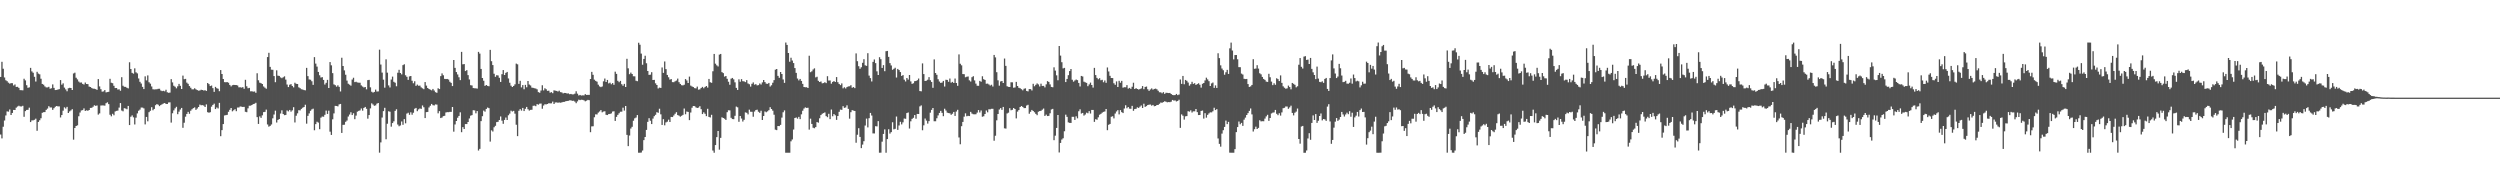 <svg xmlns="http://www.w3.org/2000/svg" width="1920" height="150"><path fill="#4f4f4f" d="M0 59.063h1v44.278H0zM1 47.466h1v58.845H1zM2 52.782h1v44.544H2zM3 59.487h1v33.101H3zM4 61.628h1v27.07H4zM5 62.372h1v23.204H5zM6 63.488h1v22.291H6zM7 64.235h1v19.816H7zM8 63.854h1v24.479H8zM9 63.921h1v22.828H9zM10 65.627h1v18.823H10zM11 64.889h1v19.578H11zM12 66.764h1v15.935H12zM13 66.662h1v15.162H13zM14 67.457h1v13.75H14zM15 69.231h1v12.488H15zM16 69.253h1v12.524H16zM17 69.378h1v11.875H17zM18 60.483h1v29.233H18zM19 61.762h1v23.581H19zM20 65.439h1v19.004H20zM21 67.443h1v16.909H21zM22 67.078h1v15.599H22zM23 52.135h1v41.637H23zM24 54.842h1v37.614H24zM25 55.849h1v36.571H25zM26 58.977h1v33.037H26zM27 62.591h1v28.524H27zM28 55.165h1v45.265H28zM29 56.546h1v37.079H29zM30 57.105h1v35.252H30zM31 60.444h1v30.364H31zM32 64.457h1v22.192H32zM33 65.022h1v21.127H33zM34 66.352h1v19.697H34zM35 67.102h1v17.286H35zM36 67.142h1v16.251H36zM37 66.639h1v14.941H37zM38 68.145h1v14.381H38zM39 67.763h1v14.776H39zM40 64.814h1v19.553H40zM41 67.497h1v15.581H41zM42 69.15h1v12.816H42zM43 69.051h1v12.341H43zM44 68.743h1v12.962H44zM45 68.44h1v13.283H45zM46 61.467h1v28.735H46zM47 65.044h1v23.314H47zM48 64.017h1v20.992H48zM49 67.302h1v15.116H49zM50 68.669h1v14.667H50zM51 70.075h1v12.012H51zM52 67.793h1v18.98H52zM53 67.414h1v18.148H53zM54 67.576h1v17.199H54zM55 69.109h1v14.747H55zM56 56.431h1v50.855H56zM57 55.81h1v42.519H57zM58 59.725h1v37.048H58zM59 60.964h1v35.282H59zM60 62.596h1v26.713H60zM61 63.449h1v22.986H61zM62 63.356h1v21.479H62zM63 64.404h1v20.188H63zM64 64.925h1v18.334H64zM65 63.381h1v21.819H65zM66 64.495h1v20.262H66zM67 64.634h1v20.474H67zM68 66.486h1v17.993H68zM69 66.793h1v16.08H69zM70 67.611h1v15.183H70zM71 68.099h1v13.854H71zM72 68.139h1v12.712H72zM73 68.448h1v12.876H73zM74 69.04h1v11.937H74zM75 60.707h1v27.293H75zM76 66.362h1v20.739H76zM77 68.514h1v12.552H77zM78 70.409h1v10.559H78zM79 70.171h1v10.835H79zM80 69.174h1v11.961H80zM81 70.98h1v8.282H81zM82 70.691h1v7.908H82zM83 70.495h1v9.486H83zM84 60.505h1v27.633H84zM85 63.529h1v25.834H85zM86 63.874h1v23.501H86zM87 65.908h1v22.612H87zM88 67.615h1v18.003H88zM89 67.596h1v17.542H89zM90 68.74h1v16.195H90zM91 68.592h1v14.023H91zM92 69.696h1v9.465H92zM93 59.301h1v25.615H93zM94 65.868h1v19.651H94zM95 66.647h1v16.447H95zM96 66.717h1v16.614H96zM97 67.436h1v16.465H97zM98 67.877h1v13.455H98zM99 47.834h1v48.239H99zM100 52.997h1v36.639H100zM101 55.938h1v32.681H101zM102 56.566h1v33.553H102zM103 52.486h1v43.115H103zM104 55.569h1v34.782H104zM105 56.371h1v30.738H105zM106 60.27h1v24.792H106zM107 62.817h1v21.337H107zM108 64.128h1v18.472H108zM109 66.724h1v15.89H109zM110 68.417h1v14.829H110zM111 58.601h1v36.913H111zM112 61.766h1v28.062H112zM113 57.912h1v35.275H113zM114 63.182h1v23.007H114zM115 64.244h1v20.825H115zM116 66.406h1v15.914H116zM117 68.543h1v16.162H117zM118 68.709h1v14.964H118zM119 68.591h1v12.18H119zM120 68.577h1v11.345H120zM121 68.202h1v12.239H121zM122 68.141h1v13.364H122zM123 69.471h1v11.241H123zM124 69.973h1v10.119H124zM125 69.743h1v9.777H125zM126 70.136h1v8.981H126zM127 68.926h1v10.902H127zM128 70.882h1v8.989H128zM129 71.268h1v7.415H129zM130 71.116h1v7.472H130zM131 60.767h1v33.372H131zM132 63.264h1v23.729H132zM133 65.843h1v18.928H133zM134 66.604h1v16.594H134zM135 67.827h1v14.199H135zM136 66.294h1v21.434H136zM137 64.432h1v21.339H137zM138 65.906h1v18.235H138zM139 68.361h1v14.552H139zM140 58.065h1v40.087H140zM141 60.823h1v33.412H141zM142 60.57h1v29.023H142zM143 63.438h1v24.082H143zM144 64.373h1v21.529H144zM145 66.106h1v21.276H145zM146 67.373h1v17.682H146zM147 68.6h1v15.304H147zM148 68.602h1v14.453H148zM149 67.775h1v14.69H149zM150 68.599h1v15.787H150zM151 69.161h1v14.196H151zM152 69.63h1v12.547H152zM153 69.495h1v10.84H153zM154 68.909h1v11.938H154zM155 69.111h1v11.652H155zM156 69.512h1v11.597H156zM157 69.259h1v12.907H157zM158 69.858h1v10.314H158zM159 63.743h1v22.414H159zM160 64.594h1v21.98H160zM161 66.076h1v20.071H161zM162 65.663h1v16.246H162zM163 67.694h1v12.886H163zM164 70.543h1v9.094H164zM165 66.716h1v17.032H165zM166 67.713h1v14.812H166zM167 68.136h1v15.153H167zM168 70.052h1v8.953H168zM169 53.8h1v50.805H169zM170 56.823h1v43.135H170zM171 60.676h1v34.585H171zM172 63.088h1v25.611H172zM173 63.174h1v25.231H173zM174 63.049h1v25.144H174zM175 63.528h1v22.328H175zM176 65.234h1v19.084H176zM177 66.366h1v16.58H177zM178 65.42h1v20.089H178zM179 65.193h1v19.501H179zM180 65.264h1v18.616H180zM181 65.31h1v20.07H181zM182 65.617h1v16.97H182zM183 67.057h1v15.488H183zM184 67.024h1v14.733H184zM185 67.302h1v14.603H185zM186 66.894h1v15.293H186zM187 68.219h1v13.829H187zM188 61.303h1v24.555H188zM189 66.229h1v19.952H189zM190 67.773h1v15.448H190zM191 67.507h1v13.693H191zM192 70.144h1v10.992H192zM193 70.113h1v10.54H193zM194 70.411h1v9.521H194zM195 70.248h1v9.443H195zM196 71.268h1v7.673H196zM197 56.275h1v33.66H197zM198 61.645h1v33.533H198zM199 63.487h1v25.906H199zM200 63.918h1v26.627H200zM201 64.524h1v24.068H201zM202 66.402h1v19.692H202zM203 67.311h1v18.588H203zM204 68.152h1v16.02H204zM205 43.842h1v51.738H205zM206 40.534h1v56.743H206zM207 51.373h1v45.287H207zM208 53.483h1v42.123H208zM209 53.603h1v37.284H209zM210 58.415h1v29.529H210zM211 63.11h1v21.89H211zM212 54.032h1v40.08H212zM213 58.1h1v34.008H213zM214 58.318h1v33.085H214zM215 59.452h1v27.746H215zM216 60.071h1v24.668H216zM217 59.335h1v28.226H217zM218 58.61h1v29.849H218zM219 61.151h1v27.1H219zM220 64.933h1v19.885H220zM221 66.879h1v18.691H221zM222 65.063h1v19.375H222zM223 64.629h1v21.153H223zM224 65.985h1v18.735H224zM225 67.118h1v15.192H225zM226 63.548h1v30.499H226zM227 64.367h1v24.495H227zM228 64.509h1v22.507H228zM229 67.095h1v17.523H229zM230 67.762h1v17.033H230zM231 68.554h1v15.05H231zM232 68.736h1v14.021H232zM233 69.185h1v12.989H233zM234 69.374h1v11.076H234zM235 52.099h1v42.862H235zM236 58.445h1v30.548H236zM237 61.005h1v26.089H237zM238 61.211h1v23.905H238zM239 62.389h1v21.629H239zM240 65.183h1v18.269H240zM241 43.853h1v56.201H241zM242 48.845h1v46.505H242zM243 51.139h1v42.331H243zM244 55.26h1v38.909H244zM245 57.8h1v41.447H245zM246 59.548h1v30.83H246zM247 59.238h1v30.236H247zM248 61.397h1v28.251H248zM249 64.91h1v23.271H249zM250 63.597h1v21.34H250zM251 61.34h1v26.173H251zM252 67.58h1v17.43H252zM253 47.643h1v53.502H253zM254 50.163h1v53.489H254zM255 56.16h1v35.499H255zM256 64.804h1v22.276H256zM257 65.431h1v15.862H257zM258 66.556h1v14.87H258zM259 65.54h1v16.149H259zM260 66.702h1v13.463H260zM261 70.225h1v9.602H261zM262 44.319h1v57.759H262zM263 50.676h1v45.208H263zM264 54.085h1v41.698H264zM265 57.412h1v36.119H265zM266 61.889h1v30.702H266zM267 64.323h1v25.185H267zM268 65.005h1v22.983H268zM269 65.777h1v20.455H269zM270 61.101h1v27.284H270zM271 59.695h1v27.273H271zM272 63.094h1v28.434H272zM273 62.758h1v26.028H273zM274 63.349h1v22.436H274zM275 63.464h1v21.669H275zM276 63.522h1v21.256H276zM277 65.578h1v17.73H277zM278 66.471h1v18.513H278zM279 67.164h1v15.742H279zM280 66.834h1v15.273H280zM281 68.618h1v14.94H281zM282 61.538h1v29.597H282zM283 61.357h1v27.027H283zM284 67.084h1v16.165H284zM285 70.43h1v8.912H285zM286 71.139h1v9.121H286zM287 70.592h1v10.684H287zM288 68.817h1v12.14H288zM289 70.277h1v9.329H289zM290 70.211h1v8.894H290zM291 38.142h1v79.126H291zM292 49.549h1v59.835H292zM293 55.761h1v34.478H293zM294 61.207h1v24.145H294zM295 67.349h1v15.438H295zM296 45.556h1v61.42H296zM297 55.815h1v39.191H297zM298 65.572h1v19.877H298zM299 67.194h1v18.626H299zM300 61.098h1v36.189H300zM301 58.828h1v35.675H301zM302 62.829h1v30.377H302zM303 63.536h1v21.61H303zM304 66.249h1v17.662H304zM305 55.85h1v39.809H305zM306 53.589h1v43.404H306zM307 56.085h1v40.248H307zM308 57.14h1v36.156H308zM309 50.007h1v45.817H309zM310 49.377h1v42.133H310zM311 57.817h1v36.89H311zM312 58.968h1v28.289H312zM313 61.334h1v25.241H313zM314 58.678h1v29.487H314zM315 58.348h1v27.907H315zM316 62.006h1v26.084H316zM317 63.968h1v22.596H317zM318 62.403h1v21.08H318zM319 65.953h1v16.928H319zM320 64.991h1v20.403H320zM321 65.847h1v18.169H321zM322 65.752h1v17.556H322zM323 67.106h1v16.492H323zM324 67.855h1v13.142H324zM325 68.507h1v13.882H325zM326 63.043h1v27.621H326zM327 65.762h1v20.373H327zM328 67.585h1v18.381H328zM329 68.351h1v14.182H329zM330 68.841h1v12.366H330zM331 69.37h1v10.45H331zM332 68.292h1v12.485H332zM333 69.553h1v11.447H333zM334 70.802h1v9.392H334zM335 71.294h1v9.052H335zM336 67.809h1v19.237H336zM337 68.416h1v16.957H337zM338 58.466h1v32.219H338zM339 56.385h1v33.905H339zM340 57.803h1v31.405H340zM341 60.553h1v28.375H341zM342 60.71h1v25.652H342zM343 60.6h1v25.512H343zM344 61.098h1v25.09H344zM345 62.766h1v23.149H345zM346 63.662h1v22.259H346zM347 66.102h1v16.082H347zM348 46.102h1v55.038H348zM349 52.1h1v43.509H349zM350 55.348h1v37.587H350zM351 57.184h1v33.23H351zM352 59.341h1v29.707H352zM353 61.528h1v24.732H353zM354 39.851h1v61.702H354zM355 49.409h1v48.228H355zM356 49.192h1v49.862H356zM357 54.596h1v40.684H357zM358 53.874h1v41.402H358zM359 57.718h1v35.973H359zM360 61.033h1v29.966H360zM361 65.456h1v23.379H361zM362 65.618h1v22.816H362zM363 67.617h1v17.004H363zM364 67.802h1v16.983H364zM365 67.849h1v19.202H365zM366 68.036h1v17.261H366zM367 39.835h1v75.795H367zM368 41.161h1v73.167H368zM369 52.925h1v40.1H369zM370 59.895h1v29.341H370zM371 61.979h1v22.979H371zM372 65.97h1v19.785H372zM373 65.302h1v18.381H373zM374 65.968h1v16.615H374zM375 66.265h1v16.771H375zM376 38.281h1v70.466H376zM377 46.991h1v53.094H377zM378 49.971h1v51.059H378zM379 56.641h1v41.112H379zM380 58.993h1v37.629H380zM381 57.769h1v36.006H381zM382 57.968h1v35.571H382zM383 59.768h1v32.386H383zM384 62.915h1v26.505H384zM385 56.96h1v35.69H385zM386 53.819h1v41.252H386zM387 57.583h1v34.536H387zM388 55.961h1v34.313H388zM389 55.244h1v36.915H389zM390 60.283h1v28.255H390zM391 63.521h1v23.707H391zM392 65.809h1v19.179H392zM393 66.825h1v18.828H393zM394 65.978h1v19.174H394zM395 64.762h1v22.547H395zM396 48.843h1v46.945H396zM397 49.413h1v55.146H397zM398 64.403h1v20.691H398zM399 62.076h1v21.746H399zM400 67.116h1v17.819H400zM401 65.323h1v17.569H401zM402 68.572h1v16.746H402zM403 65.186h1v18.386H403zM404 67.023h1v15.114H404zM405 62.184h1v21.732H405zM406 64.9h1v20.024H406zM407 65.649h1v18.743H407zM408 67.258h1v16.997H408zM409 67.502h1v13.745H409zM410 67.768h1v13.335H410zM411 67.977h1v13.589H411zM412 68.607h1v11.391H412zM413 70.742h1v9.647H413zM414 71.219h1v8.41H414zM415 69.554h1v9.939H415zM416 65.502h1v17.989H416zM417 69.421h1v11.649H417zM418 67.801h1v12.254H418zM419 68.551h1v11.604H419zM420 69.807h1v10.084H420zM421 69.643h1v9.619H421zM422 71.165h1v8.236H422zM423 70.765h1v8.576H423zM424 71.599h1v6.429H424zM425 69.388h1v10.48H425zM426 69.637h1v9.06H426zM427 69.824h1v8.808H427zM428 70.29h1v8.585H428zM429 69.622h1v9.065H429zM430 70.745h1v8.16H430zM431 70.963h1v7.657H431zM432 71.729h1v6.573H432zM433 71.386h1v6.823H433zM434 71.441h1v6.328H434zM435 71.829h1v5.762H435zM436 71.744h1v5.695H436zM437 72.361h1v4.69H437zM438 72.146h1v4.922H438zM439 72.475h1v5.004H439zM440 72.441h1v4.936H440zM441 71.913h1v6.142H441zM442 70.116h1v9.16H442zM443 71.923h1v5.975H443zM444 73.33h1v3.194H444zM445 72.895h1v4.001H445zM446 73.343h1v3.24H446zM447 73.227h1v3.484H447zM448 73.258h1v3.815H448zM449 72.284h1v5.559H449zM450 72.903h1v4.395H450zM451 72.88h1v3.835H451zM452 72.836h1v4.106H452zM453 60.676h1v40.865H453zM454 55.188h1v41.878H454zM455 57.447h1v39.509H455zM456 61.165h1v28.879H456zM457 62.12h1v25.71H457zM458 62.724h1v25.206H458zM459 65.003h1v21.495H459zM460 66.366h1v19.219H460zM461 66.903h1v17.623H461zM462 66.417h1v19.856H462zM463 62.475h1v23.173H463zM464 60.307h1v25.165H464zM465 62.967h1v25.215H465zM466 61.39h1v27.003H466zM467 64.042h1v23.542H467zM468 63.494h1v23.996H468zM469 64.692h1v22.373H469zM470 63.803h1v21.861H470zM471 65.149h1v20.319H471zM472 55.049h1v37.828H472zM473 56.722h1v33.041H473zM474 62.054h1v26.17H474zM475 63.136h1v23.837H475zM476 62.102h1v23.716H476zM477 64.678h1v21.095H477zM478 65.821h1v16.887H478zM479 64.423h1v20.529H479zM480 66.838h1v14.565H480zM481 45.171h1v58.421H481zM482 52.461h1v59.774H482zM483 57.006h1v47.108H483zM484 55.776h1v42.951H484zM485 56.835h1v40.54H485zM486 58.565h1v34.157H486zM487 58.631h1v32.225H487zM488 62.02h1v28.253H488zM489 62.385h1v25.997H489zM490 32.807h1v84.48H490zM491 34.335h1v82.979H491zM492 41.145h1v75.976H492zM493 49.7h1v65.908H493zM494 45.256h1v62.355H494zM495 42.785h1v62.448H495zM496 48.613h1v51.151H496zM497 54.552h1v39.066H497zM498 57.481h1v33.311H498zM499 57.344h1v35.391H499zM500 55.424h1v39.866H500zM501 61.418h1v29.691H501zM502 61.317h1v27.933H502zM503 63.981h1v24.186H503zM504 65.276h1v20.874H504zM505 67.937h1v18.712H505zM506 67.277h1v16.242H506zM507 67.556h1v20.262H507zM508 51.833h1v44.114H508zM509 55.97h1v35.574H509zM510 47.195h1v49.053H510zM511 53.091h1v40.921H511zM512 57.544h1v35.89H512zM513 59.343h1v32.547H513zM514 61.124h1v32.57H514zM515 60.705h1v29.081H515zM516 63.057h1v26.85H516zM517 63.117h1v25.546H517zM518 62.405h1v24.96H518zM519 61.843h1v24.307H519zM520 60.359h1v28.03H520zM521 63.145h1v25.698H521zM522 64.483h1v25.109H522zM523 65.443h1v23.511H523zM524 65.592h1v22.609H524zM525 65.062h1v18.271H525zM526 60.709h1v27.053H526zM527 61.78h1v23.858H527zM528 63.766h1v22.22H528zM529 58.815h1v33.45H529zM530 65.734h1v20.709H530zM531 66.423h1v16.339H531zM532 66.844h1v14.552H532zM533 67.687h1v13.839H533zM534 67.873h1v14.612H534zM535 66.507h1v16.412H535zM536 68.868h1v13.789H536zM537 68.594h1v12.942H537zM538 67.515h1v16.342H538zM539 66.694h1v20.891H539zM540 67.779h1v18.495H540zM541 66.763h1v20.654H541zM542 66.058h1v23.143H542zM543 67.302h1v16.249H543zM544 60.607h1v29.221H544zM545 63.179h1v27.022H545zM546 63.584h1v24.599H546zM547 54.731h1v60.865H547zM548 41.441h1v75.869H548zM549 48.886h1v62.508H549zM550 50.189h1v55.123H550zM551 51.044h1v49.584H551zM552 41.926h1v73.03H552zM553 41.435h1v64.433H553zM554 55.387h1v34.727H554zM555 56.158h1v34.465H555zM556 58.817h1v32.351H556zM557 58.373h1v33.721H557zM558 60.512h1v25.672H558zM559 62.756h1v21.937H559zM560 65.069h1v19.731H560zM561 60.435h1v30.012H561zM562 59.849h1v31.609H562zM563 60.914h1v30.627H563zM564 63.25h1v25.683H564zM565 67.501h1v14.352H565zM566 69.054h1v13.392H566zM567 60.95h1v32.599H567zM568 62.756h1v26.319H568zM569 60.778h1v30.257H569zM570 62.376h1v30.941H570zM571 62.52h1v29.476H571zM572 63.096h1v23.202H572zM573 61.537h1v25.099H573zM574 64.077h1v23.804H574zM575 64.714h1v19.496H575zM576 66.535h1v19.3H576zM577 64.337h1v21.51H577zM578 63.303h1v26.364H578zM579 65.05h1v20.606H579zM580 64.608h1v19.914H580zM581 65.58h1v18.664H581zM582 65.4h1v20.406H582zM583 64.115h1v22.51H583zM584 64.897h1v20.163H584zM585 63.281h1v28.885H585zM586 61.447h1v27.628H586zM587 63.015h1v22.595H587zM588 64.246h1v21.96H588zM589 64.417h1v21.077H589zM590 63.698h1v20.927H590zM591 66.458h1v15.876H591zM592 65.472h1v18.245H592zM593 63.517h1v21.463H593zM594 61.567h1v26.574H594zM595 53.48h1v46.08H595zM596 52.983h1v46.96H596zM597 58.251h1v38.535H597zM598 59.749h1v37.124H598zM599 55.306h1v40.575H599zM600 56.855h1v33.465H600zM601 61.036h1v25.205H601zM602 63.651h1v21.12H602zM603 32.68h1v84.611H603zM604 34.514h1v82.785H604zM605 40.683h1v76.636H605zM606 47.413h1v69.878H606zM607 44.343h1v64.2H607zM608 46.484h1v60.618H608zM609 48.446h1v51.041H609zM610 52.259h1v38.38H610zM611 55.978h1v34.223H611zM612 60.302h1v30.827H612zM613 61.739h1v27.991H613zM614 60.635h1v30.873H614zM615 62.181h1v25.624H615zM616 64.388h1v20.638H616zM617 66.83h1v16.511H617zM618 67.013h1v15.493H618zM619 66.974h1v15.925H619zM620 67.582h1v15.175H620zM621 42.782h1v56.77H621zM622 55.437h1v35.707H622zM623 54.804h1v40.397H623zM624 53.367h1v44.714H624zM625 52.455h1v46.076H625zM626 59.421h1v38.179H626zM627 58.939h1v34.801H627zM628 62.046h1v32.175H628zM629 62.998h1v27.808H629zM630 62.583h1v25.813H630zM631 64.021h1v23.32H631zM632 63.779h1v23.081H632zM633 63.148h1v23.18H633zM634 63.846h1v25.341H634zM635 58.526h1v31.458H635zM636 61.826h1v25.549H636zM637 61.802h1v29.672H637zM638 64.28h1v19.864H638zM639 62.927h1v26.356H639zM640 62.248h1v25.369H640zM641 62.954h1v25.627H641zM642 59.208h1v32.872H642zM643 63.112h1v25.953H643zM644 64.475h1v21.41H644zM645 65.406h1v18.743H645zM646 64.047h1v20.31H646zM647 67.818h1v13.764H647zM648 67.045h1v15.804H648zM649 67.939h1v14.615H649zM650 66.855h1v14.057H650zM651 66.344h1v17.29H651zM652 66.268h1v24.856H652zM653 65.424h1v20.724H653zM654 67.381h1v17.207H654zM655 66.857h1v18.067H655zM656 67.703h1v17.525H656zM657 41.008h1v68.593H657zM658 46.979h1v56.502H658zM659 50.829h1v47.648H659zM660 52.836h1v52.35H660zM661 51.677h1v62.1H661zM662 48.245h1v62.784H662zM663 45.477h1v62.944H663zM664 50.171h1v46.258H664zM665 50.565h1v40.496H665zM666 40.856h1v56.961H666zM667 58.084h1v32.689H667zM668 60.007h1v26.74H668zM669 62.571h1v26.148H669zM670 47.511h1v54.952H670zM671 45.645h1v56.857H671zM672 48.47h1v48.434H672zM673 54.767h1v42.319H673zM674 57.576h1v35.459H674zM675 43.953h1v73.33H675zM676 45.481h1v71.767H676zM677 52.179h1v56.625H677zM678 50.044h1v52.819H678zM679 54.657h1v44.731H679zM680 39.304h1v78.001H680zM681 39.117h1v67.702H681zM682 43.698h1v55.602H682zM683 48.51h1v54.08H683zM684 50.292h1v51.201H684zM685 53.586h1v40.338H685zM686 52.845h1v46.492H686zM687 52.015h1v46.907H687zM688 59.527h1v29.995H688zM689 52.936h1v46.809H689zM690 53.831h1v42.52H690zM691 55.346h1v38.204H691zM692 58.314h1v37.223H692zM693 57.656h1v36.319H693zM694 61.162h1v29.879H694zM695 62.557h1v28.658H695zM696 59.893h1v26.939H696zM697 61.121h1v25.277H697zM698 57.61h1v41.111H698zM699 62.539h1v30.62H699zM700 64.397h1v26.873H700zM701 63.958h1v26.536H701zM702 62.359h1v25.991H702zM703 62.216h1v28.946H703zM704 61.597h1v25.91H704zM705 60.298h1v27.25H705zM706 69.952h1v11.767H706zM707 70.137h1v10.806H707zM708 48.711h1v51.345H708zM709 56.891h1v39.344H709zM710 62.189h1v28.867H710zM711 61.937h1v30.669H711zM712 61.232h1v33.668H712zM713 59.238h1v33.767H713zM714 61.586h1v24.948H714zM715 62.94h1v21.442H715zM716 67.408h1v15.53H716zM717 45.602h1v47.553H717zM718 56.063h1v37.067H718zM719 57.472h1v33.377H719zM720 60.861h1v27.772H720zM721 62.597h1v24.139H721zM722 63.677h1v21.49H722zM723 63.399h1v23.295H723zM724 62.154h1v27.105H724zM725 66.484h1v17.024H725zM726 61.24h1v23.672H726zM727 61.364h1v25.139H727zM728 62.841h1v23.987H728zM729 60.318h1v26.721H729zM730 63.469h1v24.687H730zM731 62.869h1v24.457H731zM732 63.74h1v22.242H732zM733 60.31h1v28.743H733zM734 63.732h1v21.937H734zM735 65.891h1v18.446H735zM736 41.759h1v63.794H736zM737 48.945h1v61.84H737zM738 50.2h1v46.716H738zM739 56.866h1v36.762H739zM740 56.98h1v32.629H740zM741 59.351h1v27.667H741zM742 58.926h1v30.355H742zM743 58.75h1v30.207H743zM744 61.696h1v27.438H744zM745 62.598h1v23.332H745zM746 59.309h1v27.919H746zM747 58.512h1v29.241H747zM748 61.754h1v26.048H748zM749 64.214h1v23.544H749zM750 65.825h1v20.676H750zM751 65.88h1v18.641H751zM752 62.103h1v24.294H752zM753 62.758h1v22.075H753zM754 58.577h1v31.07H754zM755 60.827h1v28.452H755zM756 61.388h1v26.178H756zM757 64.29h1v20.525H757zM758 64.229h1v22.064H758zM759 64.854h1v19.086H759zM760 65.695h1v18.27H760zM761 65.071h1v18.485H761zM762 66.477h1v17.068H762zM763 42.202h1v65.88H763zM764 44.087h1v60.136H764zM765 55.455h1v36.94H765zM766 61.715h1v25.841H766zM767 65.818h1v18.281H767zM768 62.583h1v20.45H768zM769 62.216h1v22.146H769zM770 63.764h1v18.337H770zM771 44.959h1v53.596H771zM772 50.598h1v48.183H772zM773 66.257h1v20.876H773zM774 66.717h1v19.808H774zM775 66.802h1v16.298H775zM776 63.178h1v21.492H776zM777 63.247h1v21.057H777zM778 67.397h1v15.525H778zM779 67.188h1v16.528H779zM780 62.89h1v28.063H780zM781 66.057h1v19.644H781zM782 67.441h1v17.075H782zM783 67.773h1v14.423H783zM784 68.49h1v12.909H784zM785 69.38h1v12.747H785zM786 68.156h1v14.881H786zM787 67.821h1v15.17H787zM788 69.86h1v11.213H788zM789 70.197h1v10.282H789zM790 68.411h1v18.932H790zM791 68.459h1v17.389H791zM792 69.462h1v14.961H792zM793 64.351h1v20.894H793zM794 66.227h1v19.976H794zM795 65.142h1v22.333H795zM796 64.057h1v24.434H796zM797 64.812h1v20.987H797zM798 66.401h1v18.884H798zM799 64.238h1v20.863H799zM800 65.974h1v18.238H800zM801 65.939h1v17.415H801zM802 67.139h1v21.892H802zM803 64.76h1v23.255H803zM804 62.298h1v26.842H804zM805 62.931h1v26.076H805zM806 64.795h1v22.219H806zM807 66.781h1v17.273H807zM808 67.002h1v16.603H808zM809 51.725h1v55.947H809zM810 54.232h1v49.949H810zM811 57.877h1v40.388H811zM812 61.656h1v26.656H812zM813 35.32h1v81.764H813zM814 42.713h1v67.065H814zM815 47.75h1v59.399H815zM816 52.524h1v53.65H816zM817 52.124h1v48.674H817zM818 63.018h1v25.068H818zM819 60.629h1v29.131H819zM820 57.745h1v36.249H820zM821 54.564h1v39.779H821zM822 52.979h1v41.433H822zM823 61.216h1v28.488H823zM824 62.736h1v26.978H824zM825 61.783h1v30.349H825zM826 61.056h1v28.28H826zM827 61.559h1v29.301H827zM828 63.688h1v21.764H828zM829 66.423h1v17.533H829zM830 58.298h1v28.898H830zM831 58.705h1v28.034H831zM832 62.703h1v26.086H832zM833 63.22h1v24.768H833zM834 63.629h1v22.899H834zM835 66.181h1v20.792H835zM836 64.82h1v20.537H836zM837 63.427h1v23.746H837zM838 65.263h1v19.177H838zM839 67.269h1v17.154H839zM840 52.142h1v41.443H840zM841 57.658h1v33.888H841zM842 59.809h1v32.136H842zM843 60.883h1v29.214H843zM844 60.076h1v28.046H844zM845 61.619h1v25.83H845zM846 61.276h1v25.246H846zM847 63.183h1v22.727H847zM848 61.785h1v23.797H848zM849 63.567h1v20.168H849zM850 51.828h1v48.142H850zM851 54.888h1v40.967H851zM852 58.239h1v36.954H852zM853 59.913h1v29.728H853zM854 59.959h1v29.358H854zM855 63.947h1v27.004H855zM856 65.133h1v22.04H856zM857 62.535h1v23.083H857zM858 66.807h1v17.788H858zM859 62.072h1v25.809H859zM860 63.551h1v21.015H860zM861 62.113h1v24.006H861zM862 67.339h1v19.513H862zM863 66.954h1v16.412H863zM864 67.036h1v13.794H864zM865 65.36h1v17.788H865zM866 68.045h1v14.135H866zM867 67.467h1v15.979H867zM868 68.258h1v15.303H868zM869 66.587h1v14.738H869zM870 63.516h1v21.59H870zM871 68.34h1v15.435H871zM872 67.701h1v15.873H872zM873 68.346h1v14.071H873zM874 68.743h1v14.145H874zM875 68.402h1v13.503H875zM876 67.884h1v13.123H876zM877 66.1h1v16.82H877zM878 68.495h1v11.19H878zM879 66.748h1v15.313H879zM880 66.47h1v15.034H880zM881 68.572h1v12.073H881zM882 69.785h1v10.595H882zM883 68.709h1v11.55H883zM884 67.899h1v13.238H884zM885 68.874h1v11.72H885zM886 68.286h1v13.35H886zM887 68.023h1v13.405H887zM888 68.568h1v12.085H888zM889 69.667h1v10.928H889zM890 70.865h1v8.844H890zM891 70.917h1v7.835H891zM892 71.624h1v7.35H892zM893 70.739h1v7.667H893zM894 72.068h1v5.725H894zM895 71.243h1v6.888H895zM896 71.341h1v7.23H896zM897 71.452h1v6.933H897zM898 71.35h1v7.157H898zM899 72.216h1v5.847H899zM900 72.929h1v3.809H900zM901 73.129h1v4.115H901zM902 73.023h1v4.108H902zM903 72.123h1v5.786H903zM904 73.049h1v4.484H904zM905 72.61h1v3.999H905zM906 61.031h1v37.161H906zM907 64.427h1v23.412H907zM908 58.324h1v30.559H908zM909 64.731h1v27.123H909zM910 61.402h1v27.921H910zM911 62.032h1v27.112H911zM912 63.362h1v22.022H912zM913 65.817h1v19.962H913zM914 64.672h1v20.08H914zM915 62.818h1v23.587H915zM916 64.389h1v21.112H916zM917 63.873h1v21.63H917zM918 65.229h1v18.504H918zM919 64.578h1v21.542H919zM920 63.968h1v24.391H920zM921 65.1h1v23.217H921zM922 67.292h1v17.898H922zM923 64.379h1v20.536H923zM924 63.743h1v27.364H924zM925 61.744h1v25.186H925zM926 59.632h1v30.753H926zM927 60.972h1v27.258H927zM928 62.377h1v24.713H928zM929 66.068h1v20.193H929zM930 64.064h1v22.265H930zM931 63.403h1v22.075H931zM932 67.495h1v15.238H932zM933 65.591h1v18.929H933zM934 67.542h1v16.254H934zM935 40.89h1v65.462H935zM936 44.65h1v65.823H936zM937 50.196h1v62.451H937zM938 52.649h1v49.942H938zM939 53.96h1v46.055H939zM940 57.416h1v40.061H940zM941 55.514h1v37.124H941zM942 53.663h1v41.682H942zM943 56.806h1v36.791H943zM944 37.115h1v80.136H944zM945 32.716h1v84.606H945zM946 38.813h1v78.496H946zM947 45.621h1v71.692H947zM948 42.286h1v72.263H948zM949 42.241h1v59.221H949zM950 45.537h1v52.03H950zM951 51.562h1v41.787H951zM952 51.616h1v43.845H952zM953 56.524h1v37.846H953zM954 57.25h1v39.433H954zM955 60.521h1v31.378H955zM956 60.722h1v29.571H956zM957 60.637h1v27.696H957zM958 64.547h1v22.338H958zM959 66.746h1v18.378H959zM960 66.337h1v16.956H960zM961 65.211h1v22.636H961zM962 45.476h1v55.534H962zM963 52.85h1v46.354H963zM964 52.63h1v44.651H964zM965 50.095h1v48.968H965zM966 52.702h1v45.508H966zM967 56.281h1v36.102H967zM968 57.073h1v36.151H968zM969 59.07h1v34.002H969zM970 60.615h1v32.522H970zM971 61.33h1v29.743H971zM972 62.689h1v26.687H972zM973 62.935h1v25.232H973zM974 56.669h1v36.138H974zM975 59.353h1v31.25H975zM976 62.664h1v24.48H976zM977 65.358h1v21.146H977zM978 63.946h1v22.395H978zM979 65.104h1v19.313H979zM980 60.124h1v27.294H980zM981 60.762h1v27.718H981zM982 62.283h1v24.729H982zM983 57.925h1v30.877H983zM984 63.653h1v22.677H984zM985 66.31h1v16.785H985zM986 67.379h1v15.388H986zM987 68.165h1v13.593H987zM988 67.859h1v13.933H988zM989 65.73h1v17.823H989zM990 66.861h1v15.62H990zM991 68.588h1v12.58H991zM992 63.691h1v23.027H992zM993 64.384h1v24.228H993zM994 65.142h1v21.44H994zM995 67.067h1v18.661H995zM996 66.248h1v17.106H996zM997 49.717h1v57.032H997zM998 44.585h1v65.738H998zM999 51.321h1v45.857H999zM1000 52.619h1v44.098H1000zM1001 43.451h1v73.882H1001zM1002 43.112h1v74.208H1002zM1003 46.02h1v69.549H1003zM1004 45.753h1v60.579H1004zM1005 49.173h1v53.137H1005zM1006 44.479h1v62.875H1006zM1007 52.882h1v41.531H1007zM1008 55.555h1v33.056H1008zM1009 57.576h1v34.591H1009zM1010 60.797h1v26.83H1010zM1011 51.138h1v43.24H1011zM1012 60.349h1v32.392H1012zM1013 62.898h1v26.212H1013zM1014 63.147h1v23.977H1014zM1015 62.452h1v30.034H1015zM1016 63.64h1v27.736H1016zM1017 60.601h1v31.116H1017zM1018 59.845h1v32.987H1018zM1019 68.301h1v13.553H1019zM1020 69.847h1v10.173H1020zM1021 59.951h1v33.326H1021zM1022 46.386h1v64.07H1022zM1023 41.775h1v65.705H1023zM1024 52.555h1v45.469H1024zM1025 56.481h1v36.977H1025zM1026 59.935h1v30.734H1026zM1027 58.754h1v34.059H1027zM1028 49.042h1v42.827H1028zM1029 52.442h1v37.41H1029zM1030 58.015h1v27.975H1030zM1031 63.075h1v24.834H1031zM1032 62.848h1v26.654H1032zM1033 62.05h1v25.854H1033zM1034 64.207h1v22.304H1034zM1035 64.292h1v23.4H1035zM1036 63.533h1v21.884H1036zM1037 60.239h1v29.427H1037zM1038 64.257h1v22.298H1038zM1039 57.256h1v40.243H1039zM1040 59.936h1v30.226H1040zM1041 62.52h1v26.291H1041zM1042 62.002h1v23.947H1042zM1043 62.482h1v27.033H1043zM1044 67.102h1v17.481H1044zM1045 65.512h1v17.83H1045zM1046 62.788h1v23.247H1046zM1047 64.326h1v21.609H1047zM1048 64.223h1v25.95H1048zM1049 47.38h1v63.656H1049zM1050 48.377h1v57.77H1050zM1051 55.566h1v45.957H1051zM1052 49.832h1v50.462H1052zM1053 52.738h1v44.547H1053zM1054 50.62h1v52.421H1054zM1055 53.476h1v39.898H1055zM1056 57.221h1v32.452H1056zM1057 35.496h1v81.808H1057zM1058 32.679h1v84.647H1058zM1059 42.59h1v74.716H1059zM1060 39.94h1v77.294H1060zM1061 35.554h1v72.925H1061zM1062 34.504h1v68.07H1062zM1063 38.877h1v58.126H1063zM1064 38.839h1v57.769H1064zM1065 49.327h1v45.168H1065zM1066 56.455h1v36.707H1066zM1067 61.487h1v24.61H1067zM1068 60.562h1v31.685H1068zM1069 62.745h1v26.7H1069zM1070 62.048h1v20.614H1070zM1071 66.497h1v17.826H1071zM1072 68.213h1v14.298H1072zM1073 66.412h1v17.743H1073zM1074 64.368h1v19.539H1074zM1075 66.844h1v17.809H1075zM1076 46.105h1v50.798H1076zM1077 52.494h1v44.267H1077zM1078 52.108h1v48.409H1078zM1079 53.336h1v45.101H1079zM1080 53.45h1v51.042H1080zM1081 56.554h1v38.586H1081zM1082 57.02h1v35.796H1082zM1083 59.45h1v35.282H1083zM1084 60.597h1v30.574H1084zM1085 61.797h1v29.399H1085zM1086 61.85h1v25.569H1086zM1087 59.352h1v34.08H1087zM1088 61.667h1v25.856H1088zM1089 62.444h1v24.226H1089zM1090 62.111h1v25.556H1090zM1091 63.618h1v20.976H1091zM1092 64.477h1v22.965H1092zM1093 57.168h1v35.619H1093zM1094 60.136h1v27.555H1094zM1095 62.786h1v24.565H1095zM1096 58.526h1v30.391H1096zM1097 62.093h1v27.609H1097zM1098 66.033h1v16.909H1098zM1099 67.496h1v16.845H1099zM1100 67.056h1v14.928H1100zM1101 68.506h1v12.452H1101zM1102 65.343h1v17.895H1102zM1103 68.427h1v17.639H1103zM1104 67.146h1v15.163H1104zM1105 64.163h1v19.634H1105zM1106 64.547h1v20.189H1106zM1107 61.806h1v24.282H1107zM1108 66.716h1v16.522H1108zM1109 67.667h1v15.058H1109zM1110 67.96h1v13.997H1110zM1111 38.755h1v78.513H1111zM1112 47.445h1v55.432H1112zM1113 52.153h1v46.675H1113zM1114 48.654h1v66.694H1114zM1115 38.883h1v78.375H1115zM1116 38.715h1v78.607H1116zM1117 37.093h1v78.533H1117zM1118 40.177h1v64.455H1118zM1119 45.673h1v53.581H1119zM1120 42.92h1v58.679H1120zM1121 54.144h1v38.658H1121zM1122 56.737h1v32.509H1122zM1123 59.033h1v32.305H1123zM1124 53.765h1v49.109H1124zM1125 45.965h1v55.998H1125zM1126 55.512h1v42.203H1126zM1127 53.445h1v42.272H1127zM1128 57.102h1v36.27H1128zM1129 61.253h1v25.406H1129zM1130 61.76h1v25.449H1130zM1131 62.775h1v23.487H1131zM1132 61.406h1v26.341H1132zM1133 55.077h1v50.413H1133zM1134 48.048h1v63.594H1134zM1135 47.963h1v53.315H1135zM1136 50.681h1v48.828H1136zM1137 53.661h1v43.459H1137zM1138 55.241h1v41.107H1138zM1139 56.897h1v38.493H1139zM1140 55.482h1v40.782H1140zM1141 57.215h1v37.868H1141zM1142 57.707h1v39.815H1142zM1143 49.904h1v61.508H1143zM1144 52.632h1v52.049H1144zM1145 51.332h1v48.485H1145zM1146 55.425h1v45.383H1146zM1147 50.087h1v51.446H1147zM1148 55.321h1v44.257H1148zM1149 57.366h1v37.241H1149zM1150 56.584h1v31.182H1150zM1151 60.014h1v27.177H1151zM1152 52.795h1v43.82H1152zM1153 55.616h1v40.934H1153zM1154 58.222h1v40.111H1154zM1155 58.138h1v37.023H1155zM1156 60.227h1v36.451H1156zM1157 60.991h1v32.122H1157zM1158 62.245h1v30.402H1158zM1159 59.894h1v34.173H1159zM1160 61.717h1v26.145H1160zM1161 42.628h1v63.143H1161zM1162 39.637h1v69.346H1162zM1163 39.247h1v64.113H1163zM1164 48.291h1v51.639H1164zM1165 52.728h1v46.101H1165zM1166 56.456h1v37.357H1166zM1167 56.041h1v39.748H1167zM1168 54.799h1v36.254H1168zM1169 64.962h1v20.057H1169zM1170 48.886h1v44.668H1170zM1171 52.001h1v41.345H1171zM1172 55.841h1v35.516H1172zM1173 55.602h1v38.193H1173zM1174 58.567h1v35.903H1174zM1175 56.234h1v32.852H1175zM1176 58.038h1v31.118H1176zM1177 62.026h1v22.18H1177zM1178 57.084h1v36.912H1178zM1179 58.83h1v28.192H1179zM1180 52.052h1v42.539H1180zM1181 56.231h1v38.188H1181zM1182 58.934h1v33.74H1182zM1183 61.458h1v29.826H1183zM1184 56.052h1v33.167H1184zM1185 58.599h1v31.14H1185zM1186 60.096h1v30.772H1186zM1187 60.232h1v27.911H1187zM1188 65.139h1v23.178H1188zM1189 44.761h1v56.035H1189zM1190 37.443h1v67.707H1190zM1191 38.284h1v60.157H1191zM1192 42.768h1v55.744H1192zM1193 50.732h1v41.533H1193zM1194 55.074h1v36.228H1194zM1195 53.65h1v38.609H1195zM1196 52.823h1v37.427H1196zM1197 50.012h1v45.974H1197zM1198 58.531h1v32.854H1198zM1199 56.595h1v36.873H1199zM1200 56.175h1v39.19H1200zM1201 61.795h1v31.707H1201zM1202 61.21h1v26.45H1202zM1203 61.243h1v25.278H1203zM1204 63.225h1v23.807H1204zM1205 60.597h1v25.425H1205zM1206 63.193h1v23.155H1206zM1207 61.725h1v24.082H1207zM1208 57.352h1v34.406H1208zM1209 62.946h1v29.962H1209zM1210 64.361h1v26.155H1210zM1211 65.249h1v21.078H1211zM1212 66.578h1v17.385H1212zM1213 67.052h1v13.852H1213zM1214 59.588h1v30.628H1214zM1215 59.815h1v32.916H1215zM1216 64.162h1v24.73H1216zM1217 60.071h1v36.469H1217zM1218 37.066h1v79.325H1218zM1219 48.234h1v56.338H1219zM1220 54.554h1v38.606H1220zM1221 64.487h1v22.409H1221zM1222 63.061h1v24.444H1222zM1223 34.35h1v78.474H1223zM1224 43.055h1v67.025H1224zM1225 55.498h1v43.184H1225zM1226 50.349h1v52.77H1226zM1227 54.466h1v40.907H1227zM1228 52.061h1v48.835H1228zM1229 53.785h1v40.001H1229zM1230 59.209h1v30.5H1230zM1231 58.728h1v27.164H1231zM1232 62.649h1v24.322H1232zM1233 54.125h1v39.653H1233zM1234 52.047h1v41.643H1234zM1235 56.607h1v36.758H1235zM1236 57.185h1v34.592H1236zM1237 56.011h1v33.964H1237zM1238 49.697h1v44.972H1238zM1239 61.571h1v27.401H1239zM1240 56.695h1v36.409H1240zM1241 60.637h1v30.779H1241zM1242 54.523h1v36.274H1242zM1243 65.839h1v22.048H1243zM1244 66.646h1v24.285H1244zM1245 65.841h1v21.318H1245zM1246 66.226h1v19.063H1246zM1247 67.487h1v17.477H1247zM1248 59.875h1v27.757H1248zM1249 64.983h1v23.705H1249zM1250 50.385h1v62.218H1250zM1251 45.415h1v64.227H1251zM1252 45.426h1v61.632H1252zM1253 50.487h1v50.938H1253zM1254 50.07h1v49.493H1254zM1255 52.9h1v45.823H1255zM1256 56.834h1v37.487H1256zM1257 50.727h1v45.987H1257zM1258 48.75h1v53.287H1258zM1259 49.747h1v42.782H1259zM1260 58.476h1v29.246H1260zM1261 60.479h1v25.56H1261zM1262 58.041h1v31.571H1262zM1263 53.909h1v39.418H1263zM1264 57.866h1v33.163H1264zM1265 57.008h1v32.714H1265zM1266 59.734h1v31.003H1266zM1267 58.648h1v28.923H1267zM1268 60.945h1v28.799H1268zM1269 62.439h1v24.263H1269zM1270 60.447h1v28.86H1270zM1271 57.674h1v34.025H1271zM1272 60.447h1v28.703H1272zM1273 61.572h1v26.267H1273zM1274 64.46h1v22.717H1274zM1275 48.871h1v44.978H1275zM1276 51.049h1v54.67H1276zM1277 57.255h1v44.576H1277zM1278 56.479h1v39.894H1278zM1279 58.224h1v38.629H1279zM1280 61.486h1v28.979H1280zM1281 44.785h1v51.719H1281zM1282 59.811h1v34.632H1282zM1283 60.235h1v33.405H1283zM1284 61.391h1v28.458H1284zM1285 34.047h1v70.205H1285zM1286 36.222h1v77.074H1286zM1287 33.807h1v73.855H1287zM1288 43.157h1v65.466H1288zM1289 40.637h1v65.798H1289zM1290 59.98h1v33.299H1290zM1291 49.433h1v45.598H1291zM1292 57.282h1v38.568H1292zM1293 57.74h1v31.597H1293zM1294 59.457h1v29.043H1294zM1295 48.303h1v51.963H1295zM1296 52.77h1v47.447H1296zM1297 55.813h1v36.476H1297zM1298 60.358h1v31.111H1298zM1299 60.021h1v26.403H1299zM1300 55.224h1v37.322H1300zM1301 60.355h1v35.152H1301zM1302 58.961h1v34.052H1302zM1303 63.881h1v21.357H1303zM1304 40.125h1v75.474H1304zM1305 47.527h1v62.428H1305zM1306 52.267h1v42.375H1306zM1307 54.703h1v35.185H1307zM1308 63.708h1v22.152H1308zM1309 63.111h1v24.658H1309zM1310 58.703h1v25.909H1310zM1311 61.36h1v25.032H1311zM1312 58.331h1v27.05H1312zM1313 59.92h1v26.947H1313zM1314 63.353h1v23.443H1314zM1315 62.311h1v25.552H1315zM1316 65.033h1v21.681H1316zM1317 65.654h1v19.023H1317zM1318 63.859h1v20.669H1318zM1319 60.493h1v25.656H1319zM1320 62.343h1v24.191H1320zM1321 58.224h1v31.644H1321zM1322 59.525h1v29.132H1322zM1323 64.484h1v20.652H1323zM1324 59.977h1v27.303H1324zM1325 63.305h1v20.944H1325zM1326 64.83h1v20.691H1326zM1327 65.964h1v19.244H1327zM1328 64.811h1v17.986H1328zM1329 64.808h1v17.642H1329zM1330 66.085h1v16.944H1330zM1331 66.942h1v14.163H1331zM1332 66.955h1v16.294H1332zM1333 59.146h1v38.087H1333zM1334 52.705h1v46.718H1334zM1335 62.376h1v23.394H1335zM1336 64.92h1v19.279H1336zM1337 64.863h1v19.313H1337zM1338 65.698h1v16.616H1338zM1339 67.875h1v14.897H1339zM1340 67.836h1v15.025H1340zM1341 67.261h1v16.049H1341zM1342 67.761h1v14.545H1342zM1343 65.367h1v16.872H1343zM1344 67.844h1v14.832H1344zM1345 69.306h1v11.769H1345zM1346 69.621h1v11.629H1346zM1347 69.336h1v11.612H1347zM1348 70.451h1v10.532H1348zM1349 69.88h1v11.347H1349zM1350 69.09h1v12.375H1350zM1351 68.975h1v12.19H1351zM1352 68.432h1v12.745H1352zM1353 68.469h1v13.942H1353zM1354 68.249h1v13.522H1354zM1355 64.939h1v18.307H1355zM1356 64.237h1v19.289H1356zM1357 65.643h1v17.335H1357zM1358 65.633h1v16.149H1358zM1359 67.128h1v14.52H1359zM1360 69.763h1v10.806H1360zM1361 69.554h1v8.759H1361zM1362 63.044h1v27.391H1362zM1363 67.712h1v18.491H1363zM1364 60.123h1v33.681H1364zM1365 62.298h1v30.223H1365zM1366 64.536h1v26.426H1366zM1367 63.76h1v23.504H1367zM1368 65.311h1v24.774H1368zM1369 61.852h1v28.719H1369zM1370 65.035h1v26.947H1370zM1371 42.421h1v74.842H1371zM1372 45.302h1v58.205H1372zM1373 45.187h1v54.776H1373zM1374 46.37h1v52.507H1374zM1375 51.485h1v43.05H1375zM1376 34.021h1v83.188H1376zM1377 32.718h1v84.619H1377zM1378 41.186h1v65.954H1378zM1379 42.764h1v56.862H1379zM1380 51.384h1v46.077H1380zM1381 37.799h1v74.397H1381zM1382 46.62h1v56.209H1382zM1383 46.775h1v51.842H1383zM1384 49.61h1v44.66H1384zM1385 55.49h1v48.038H1385zM1386 56.612h1v41.213H1386zM1387 57.364h1v37.906H1387zM1388 61.188h1v31.043H1388zM1389 60.056h1v30.658H1389zM1390 55.686h1v39.794H1390zM1391 56.019h1v35.656H1391zM1392 63.819h1v24.308H1392zM1393 65.785h1v18.638H1393zM1394 66.576h1v17.175H1394zM1395 66.255h1v16.579H1395zM1396 59.419h1v33.977H1396zM1397 60.716h1v31.338H1397zM1398 59.901h1v32.054H1398zM1399 60.349h1v28.996H1399zM1400 60.88h1v30.283H1400zM1401 64.903h1v24.256H1401zM1402 66.478h1v19.933H1402zM1403 55.363h1v37.88H1403zM1404 57.027h1v33.707H1404zM1405 60.022h1v32.013H1405zM1406 47.005h1v51.11H1406zM1407 50.185h1v43.719H1407zM1408 48.164h1v45.437H1408zM1409 52.921h1v43.009H1409zM1410 61.766h1v27.436H1410zM1411 62.166h1v26.585H1411zM1412 46.768h1v59.494H1412zM1413 33.705h1v83.613H1413zM1414 45.595h1v61.782H1414zM1415 47.759h1v56.643H1415zM1416 63.6h1v25.187H1416zM1417 64.101h1v25.491H1417zM1418 57.301h1v34.474H1418zM1419 42.939h1v58.069H1419zM1420 61.295h1v32.436H1420zM1421 61.546h1v26.648H1421zM1422 64.222h1v26.521H1422zM1423 61.843h1v28.027H1423zM1424 62.468h1v24.713H1424zM1425 57.039h1v38.798H1425zM1426 59.787h1v33.665H1426zM1427 58.609h1v32.143H1427zM1428 58.035h1v37.917H1428zM1429 58.712h1v32.859H1429zM1430 59.996h1v29.902H1430zM1431 63.855h1v24.423H1431zM1432 65.082h1v21.693H1432zM1433 59.256h1v29.004H1433zM1434 60.4h1v29.812H1434zM1435 61.033h1v27.069H1435zM1436 51.617h1v53.697H1436zM1437 47.918h1v60.071H1437zM1438 50.921h1v40.863H1438zM1439 61.15h1v27.408H1439zM1440 61.615h1v30.954H1440zM1441 61.452h1v27.269H1441zM1442 57.659h1v35.983H1442zM1443 56.009h1v39.889H1443zM1444 59.7h1v30.512H1444zM1445 56.728h1v31.57H1445zM1446 58.351h1v29.388H1446zM1447 60.936h1v30.379H1447zM1448 65.76h1v19.992H1448zM1449 66.647h1v18.615H1449zM1450 66.562h1v17.832H1450zM1451 67.808h1v16.643H1451zM1452 66.831h1v14.996H1452zM1453 66.669h1v17.091H1453zM1454 59.746h1v28.857H1454zM1455 60.301h1v25.26H1455zM1456 62.978h1v23.108H1456zM1457 63.764h1v20.756H1457zM1458 64.591h1v21.339H1458zM1459 64.884h1v18.362H1459zM1460 64.705h1v22.741H1460zM1461 65.593h1v20.83H1461zM1462 66.624h1v19.748H1462zM1463 66.118h1v19.776H1463zM1464 66.112h1v20.076H1464zM1465 55.576h1v33.888H1465zM1466 65.764h1v19.445H1466zM1467 67.794h1v16.876H1467zM1468 66.509h1v15.761H1468zM1469 68.604h1v12.537H1469zM1470 70.374h1v10.559H1470zM1471 68.39h1v15.508H1471zM1472 69.836h1v12.032H1472zM1473 69.248h1v12.4H1473zM1474 70.167h1v9.189H1474zM1475 57.833h1v36.578H1475zM1476 61.819h1v31.022H1476zM1477 64.487h1v23.879H1477zM1478 64.399h1v23.017H1478zM1479 61.978h1v25.657H1479zM1480 63.461h1v26.472H1480zM1481 57.33h1v31.409H1481zM1482 56.28h1v33.181H1482zM1483 59.015h1v32.327H1483zM1484 61.538h1v27.316H1484zM1485 61.719h1v26.185H1485zM1486 60.478h1v27.779H1486zM1487 58.345h1v28.718H1487zM1488 62.994h1v23.209H1488zM1489 45.549h1v56.325H1489zM1490 50.798h1v48.112H1490zM1491 49.424h1v54.16H1491zM1492 53.214h1v43.558H1492zM1493 43.107h1v66.973H1493zM1494 53.145h1v45.932H1494zM1495 54.467h1v35.559H1495zM1496 58.167h1v31.294H1496zM1497 62.415h1v25.739H1497zM1498 50.62h1v47.009H1498zM1499 53.837h1v48.118H1499zM1500 55.596h1v43.831H1500zM1501 62.778h1v21.492H1501zM1502 63.426h1v29.98H1502zM1503 50.117h1v48.281H1503zM1504 55.084h1v39.371H1504zM1505 55.842h1v36.631H1505zM1506 59.817h1v32.221H1506zM1507 51.679h1v47.311H1507zM1508 39.965h1v66.631H1508zM1509 41.011h1v66.265H1509zM1510 48.016h1v56.338H1510zM1511 53.037h1v37.107H1511zM1512 60.548h1v32.032H1512zM1513 58.289h1v29.304H1513zM1514 59.836h1v30.448H1514zM1515 63.299h1v25.657H1515zM1516 62.578h1v23.322H1516zM1517 44.59h1v63.174H1517zM1518 54.011h1v51.744H1518zM1519 52.474h1v48.663H1519zM1520 61.146h1v27.209H1520zM1521 62.329h1v35.15H1521zM1522 57.627h1v36.739H1522zM1523 59.793h1v27.294H1523zM1524 61.159h1v25.243H1524zM1525 63.159h1v21.879H1525zM1526 62.408h1v28.678H1526zM1527 61.271h1v29.949H1527zM1528 61.217h1v27.789H1528zM1529 64.998h1v24.786H1529zM1530 60.599h1v38.199H1530zM1531 56.009h1v35.771H1531zM1532 52.31h1v41.145H1532zM1533 58.59h1v37.124H1533zM1534 59.023h1v38.096H1534zM1535 55.984h1v41.781H1535zM1536 57.92h1v32.657H1536zM1537 64.088h1v26.121H1537zM1538 41.38h1v72.988H1538zM1539 47.904h1v52.977H1539zM1540 52.326h1v42.369H1540zM1541 55.8h1v39.014H1541zM1542 61.349h1v24.721H1542zM1543 61.317h1v27.11H1543zM1544 62.396h1v23.501H1544zM1545 66.793h1v19.573H1545zM1546 63.499h1v22.815H1546zM1547 60.996h1v30.675H1547zM1548 61.758h1v28.252H1548zM1549 60.921h1v25.493H1549zM1550 60.572h1v29.29H1550zM1551 61.738h1v25.215H1551zM1552 52.06h1v42.232H1552zM1553 49.135h1v43.607H1553zM1554 56.238h1v37.17H1554zM1555 49.442h1v53.736H1555zM1556 54.538h1v46.392H1556zM1557 53.749h1v41.931H1557zM1558 55.831h1v35.625H1558zM1559 58.561h1v45.334H1559zM1560 55.845h1v44.237H1560zM1561 59.446h1v38.394H1561zM1562 61.576h1v27.59H1562zM1563 62.372h1v24.047H1563zM1564 63.081h1v24.229H1564zM1565 65.898h1v18.337H1565zM1566 32.742h1v83.516H1566zM1567 35.595h1v70.614H1567zM1568 40.191h1v63.248H1568zM1569 43.197h1v61.761H1569zM1570 35.713h1v69.241H1570zM1571 43.661h1v59.133H1571zM1572 52.96h1v49.269H1572zM1573 52.062h1v45.345H1573zM1574 59.644h1v27.189H1574zM1575 60.308h1v32.654H1575zM1576 60.221h1v27.232H1576zM1577 62.957h1v25.239H1577zM1578 63.27h1v27.647H1578zM1579 63.425h1v26.784H1579zM1580 61.296h1v24.186H1580zM1581 62.402h1v25.38H1581zM1582 61.917h1v23.75H1582zM1583 64.597h1v20.036H1583zM1584 66.86h1v17.262H1584zM1585 67.276h1v16.16H1585zM1586 68.379h1v15.025H1586zM1587 63.397h1v20.406H1587zM1588 60.907h1v28.185H1588zM1589 55.907h1v35.613H1589zM1590 56.56h1v33.886H1590zM1591 63.088h1v27.167H1591zM1592 51.939h1v46.392H1592zM1593 57.126h1v36.588H1593zM1594 51.899h1v39.699H1594zM1595 51.155h1v42.508H1595zM1596 53.762h1v37.044H1596zM1597 56.541h1v32.007H1597zM1598 48.501h1v50.638H1598zM1599 56.592h1v43.237H1599zM1600 55.612h1v36.637H1600zM1601 56.822h1v32.882H1601zM1602 59.888h1v29.942H1602zM1603 32.685h1v84.637H1603zM1604 32.689h1v81.626H1604zM1605 32.71h1v84.601H1605zM1606 53.354h1v41.988H1606zM1607 39.315h1v66.163H1607zM1608 50.423h1v46.697H1608zM1609 53.5h1v40.11H1609zM1610 51.883h1v40.379H1610zM1611 55.03h1v36.772H1611zM1612 57.251h1v38.096H1612zM1613 53.116h1v38.134H1613zM1614 58.739h1v31.744H1614zM1615 58.467h1v31.048H1615zM1616 51.564h1v47.654H1616zM1617 54.92h1v41.314H1617zM1618 57.024h1v37.566H1618zM1619 61.085h1v29.736H1619zM1620 63.693h1v29.211H1620zM1621 48.203h1v53.824H1621zM1622 42.935h1v66.259H1622zM1623 54.509h1v42.894H1623zM1624 61.224h1v29.912H1624zM1625 44.324h1v63.595H1625zM1626 34.122h1v83.131H1626zM1627 54.266h1v42.967H1627zM1628 58.236h1v43.312H1628zM1629 56.427h1v40.563H1629zM1630 64.32h1v25.651H1630zM1631 54.525h1v42.352H1631zM1632 55.216h1v40.924H1632zM1633 58.677h1v29.51H1633zM1634 60.55h1v29.872H1634zM1635 51.477h1v45.959H1635zM1636 48.707h1v48.892H1636zM1637 52.892h1v41.765H1637zM1638 54.5h1v37.896H1638zM1639 57.095h1v36.885H1639zM1640 54.523h1v41.022H1640zM1641 58.31h1v33.449H1641zM1642 61.178h1v27.854H1642zM1643 59.041h1v32.668H1643zM1644 46.294h1v56.979H1644zM1645 42.537h1v58.634H1645zM1646 53.415h1v45.545H1646zM1647 52.003h1v40.685H1647zM1648 61.62h1v31.613H1648zM1649 59.842h1v29.65H1649zM1650 58.419h1v36.093H1650zM1651 54.343h1v38.11H1651zM1652 58.805h1v32.824H1652zM1653 58.248h1v31.96H1653zM1654 60.869h1v31.705H1654zM1655 62.663h1v28.455H1655zM1656 62.419h1v23.682H1656zM1657 64.053h1v23.189H1657zM1658 62.399h1v27.976H1658zM1659 63.694h1v21.208H1659zM1660 65.419h1v21.204H1660zM1661 64.281h1v20.792H1661zM1662 58.677h1v33.091H1662zM1663 64.342h1v28.676H1663zM1664 62.161h1v27.35H1664zM1665 66.839h1v19.451H1665zM1666 68.529h1v16.124H1666zM1667 67.298h1v14.614H1667zM1668 57.742h1v44.784H1668zM1669 55.656h1v31.433H1669zM1670 58.208h1v28.669H1670zM1671 62.841h1v23.643H1671zM1672 56.181h1v40.029H1672zM1673 54.349h1v41.943H1673zM1674 56.062h1v36.796H1674zM1675 55.069h1v38.416H1675zM1676 55.947h1v35.079H1676zM1677 56.134h1v33.124H1677zM1678 53.901h1v36.082H1678zM1679 53.798h1v35.993H1679zM1680 53.299h1v36.591H1680zM1681 54.478h1v37.186H1681zM1682 58.854h1v34.095H1682zM1683 62.252h1v27.584H1683zM1684 61.955h1v24.338H1684zM1685 64.495h1v21.728H1685zM1686 63.366h1v24.65H1686zM1687 62.541h1v24.335H1687zM1688 61.812h1v30.295H1688zM1689 63.415h1v25.607H1689zM1690 63.57h1v26.342H1690zM1691 65.543h1v25.3H1691zM1692 62.397h1v26.681H1692zM1693 68.243h1v14.901H1693zM1694 67.998h1v14.14H1694zM1695 67.765h1v13.484H1695zM1696 68.025h1v13.316H1696zM1697 68.971h1v13.665H1697zM1698 66.929h1v22.474H1698zM1699 64.718h1v25.51H1699zM1700 65.518h1v22.636H1700zM1701 64.538h1v22.316H1701zM1702 62.504h1v26.276H1702zM1703 63.901h1v23.88H1703zM1704 65.21h1v19.754H1704zM1705 66.916h1v17.78H1705zM1706 64.827h1v20.045H1706zM1707 55.559h1v46.44H1707zM1708 58.582h1v37.242H1708zM1709 56.784h1v34.716H1709zM1710 61.423h1v28.644H1710zM1711 44.568h1v61.54H1711zM1712 46.062h1v49.991H1712zM1713 56.738h1v41.638H1713zM1714 59.358h1v32.489H1714zM1715 62.797h1v26.997H1715zM1716 46.839h1v67.025H1716zM1717 50.312h1v56.916H1717zM1718 46.925h1v61.112H1718zM1719 54.068h1v46.41H1719zM1720 49.724h1v44.15H1720zM1721 57.505h1v33.946H1721zM1722 60.851h1v29.207H1722zM1723 59.55h1v27.006H1723zM1724 54.023h1v56.911H1724zM1725 52.214h1v56.067H1725zM1726 59.554h1v31.639H1726zM1727 61.214h1v26.967H1727zM1728 62.283h1v25.641H1728zM1729 59.1h1v30.94H1729zM1730 62.006h1v30.263H1730zM1731 58.031h1v34.166H1731zM1732 61.592h1v28.31H1732zM1733 61.328h1v31.306H1733zM1734 63.281h1v25.826H1734zM1735 47.827h1v57.49H1735zM1736 47.563h1v52.174H1736zM1737 49.635h1v46.082H1737zM1738 51.041h1v41.744H1738zM1739 60.746h1v25.999H1739zM1740 54.529h1v41.03H1740zM1741 64.53h1v21.818H1741zM1742 64.931h1v19.125H1742zM1743 65.843h1v18.816H1743zM1744 64.71h1v19.912H1744zM1745 65.306h1v18.456H1745zM1746 65.798h1v17.505H1746zM1747 68.519h1v12.857H1747zM1748 47.198h1v53.766H1748zM1749 57.368h1v37.092H1749zM1750 58.268h1v33.198H1750zM1751 58.887h1v34.57H1751zM1752 62.655h1v28.306H1752zM1753 60.426h1v26.277H1753zM1754 60.741h1v27.156H1754zM1755 60.771h1v26.529H1755zM1756 58.787h1v29.522H1756zM1757 62.543h1v24.889H1757zM1758 43.438h1v61.061H1758zM1759 45.49h1v58.364H1759zM1760 55.486h1v35.36H1760zM1761 62.513h1v24.28H1761zM1762 64.035h1v21.479H1762zM1763 62.743h1v24.156H1763zM1764 64.361h1v21.535H1764zM1765 61.854h1v25.18H1765zM1766 60.798h1v25.23H1766zM1767 59.018h1v27.846H1767zM1768 62.557h1v24.495H1768zM1769 63.269h1v20.556H1769zM1770 64.084h1v21.677H1770zM1771 65.633h1v17.435H1771zM1772 64.555h1v17.793H1772zM1773 62.678h1v22.311H1773zM1774 60.579h1v25.783H1774zM1775 61.064h1v26.055H1775zM1776 60.891h1v27.158H1776zM1777 62.631h1v23.555H1777zM1778 56.972h1v31.341H1778zM1779 64.878h1v20.638H1779zM1780 64.405h1v21.148H1780zM1781 64.016h1v20.85H1781zM1782 64.113h1v19.308H1782zM1783 65.578h1v16.604H1783zM1784 65.745h1v16.289H1784zM1785 67.045h1v15.865H1785zM1786 67.353h1v13.955H1786zM1787 56.81h1v32.937H1787zM1788 59.084h1v31.167H1788zM1789 68.519h1v13.893H1789zM1790 67.36h1v16.66H1790zM1791 63.785h1v21.848H1791zM1792 66.406h1v18.991H1792zM1793 68.075h1v15.226H1793zM1794 66.787h1v16.17H1794zM1795 68.042h1v15.645H1795zM1796 67.447h1v16.114H1796zM1797 68.506h1v13.766H1797zM1798 69.166h1v11.906H1798zM1799 69.707h1v9.972H1799zM1800 70.163h1v10.252H1800zM1801 70.422h1v10.306H1801zM1802 70.997h1v8.936H1802zM1803 70.815h1v9.347H1803zM1804 71.216h1v8.724H1804zM1805 69.898h1v9.965H1805zM1806 69.89h1v10.632H1806zM1807 69.369h1v11.206H1807zM1808 67.915h1v12.634H1808zM1809 68.404h1v12.278H1809zM1810 68.251h1v13.535H1810zM1811 68.806h1v12.981H1811zM1812 68.199h1v12.337H1812zM1813 68.413h1v10.867H1813zM1814 69.533h1v10.735H1814zM1815 68.806h1v11.511H1815zM1816 69.881h1v8.658H1816zM1817 70.23h1v8.001H1817zM1818 70.888h1v6.787H1818zM1819 72.147h1v5.285H1819zM1820 73.027h1v3.65H1820zM1821 73.716h1v2.487H1821zM1822 73.816h1v2.193H1822zM1823 73.997h1v1.802H1823zM1824 74.269h1v1.375H1824zM1825 74.328h1v1.127H1825zM1826 74.554h1v1H1826zM1827 74.602h1v1H1827zM1828 74.767h1v1H1828zM1829 74.84h1v1H1829zM1830 74.892h1v1H1830zM1831 74.892h1v1H1831zM1832 74.936h1v1H1832zM1833 74.927h1v1H1833zM1834 74.883h1v1H1834zM1835 74.936h1v1H1835zM1836 74.965h1v1H1836zM1837 74.973h1v1H1837zM1838 74.98h1v1H1838zM1839 74.984h1v1H1839zM1840 74.99h1v1H1840zM1841 74.993h1v1H1841zM1842 74.993h1v1H1842zM1843 74.997h1v1H1843zM1844 74.997h1v1H1844zM1845 75h1v1H1845zM1846 75h1v1H1846zM1847 75h1v1H1847zM1848 75h1v1H1848zM1849 75h1v1H1849zM1850 75h1v1H1850zM1851 75h1v1H1851zM1852 75h1v1H1852zM1853 75h1v1H1853zM1854 75h1v1H1854zM1855 75h1v1H1855zM1856 75h1v1H1856zM1857 75h1v1H1857zM1858 75h1v1H1858zM1859 75h1v1H1859zM1860 75h1v1H1860zM1861 75h1v1H1861zM1862 75h1v1H1862zM1863 75h1v1H1863zM1864 75h1v1H1864zM1865 75h1v1H1865zM1866 75h1v1H1866zM1867 75h1v1H1867zM1868 75h1v1H1868zM1869 75h1v1H1869zM1870 75h1v1H1870zM1871 75h1v1H1871zM1872 75h1v1H1872zM1873 75h1v1H1873zM1874 75h1v1H1874zM1875 75h1v1H1875zM1876 75h1v1H1876zM1877 75h1v1H1877zM1878 75h1v1H1878zM1879 75h1v1H1879zM1880 75h1v1H1880zM1881 75h1v1H1881zM1882 75h1v1H1882zM1883 75h1v1H1883zM1884 75h1v1H1884zM1885 75h1v1H1885zM1886 75h1v1H1886zM1887 75h1v1H1887zM1888 75h1v1H1888zM1889 75h1v1H1889zM1890 75h1v1H1890zM1891 75h1v1H1891zM1892 75h1v1H1892zM1893 75h1v1H1893zM1894 75h1v1H1894zM1895 75h1v1H1895zM1896 75h1v1H1896zM1897 75h1v1H1897zM1898 75h1v1H1898zM1899 75h1v1H1899zM1900 75h1v1H1900zM1901 75h1v1H1901zM1902 75h1v1H1902zM1903 75h1v1H1903zM1904 75h1v1H1904zM1905 75h1v1H1905zM1906 75h1v1H1906zM1907 75h1v1H1907zM1908 75h1v1H1908zM1909 75h1v1H1909zM1910 75h1v1H1910zM1911 75h1v1H1911zM1912 75h1v1H1912zM1913 75h1v1H1913zM1914 75h1v1H1914zM1915 75h1v1H1915zM1916 75h1v1H1916zM1917 75h1v1H1917zM1918 75h1v1H1918zM1919 75h1v1H1919z"/></svg>